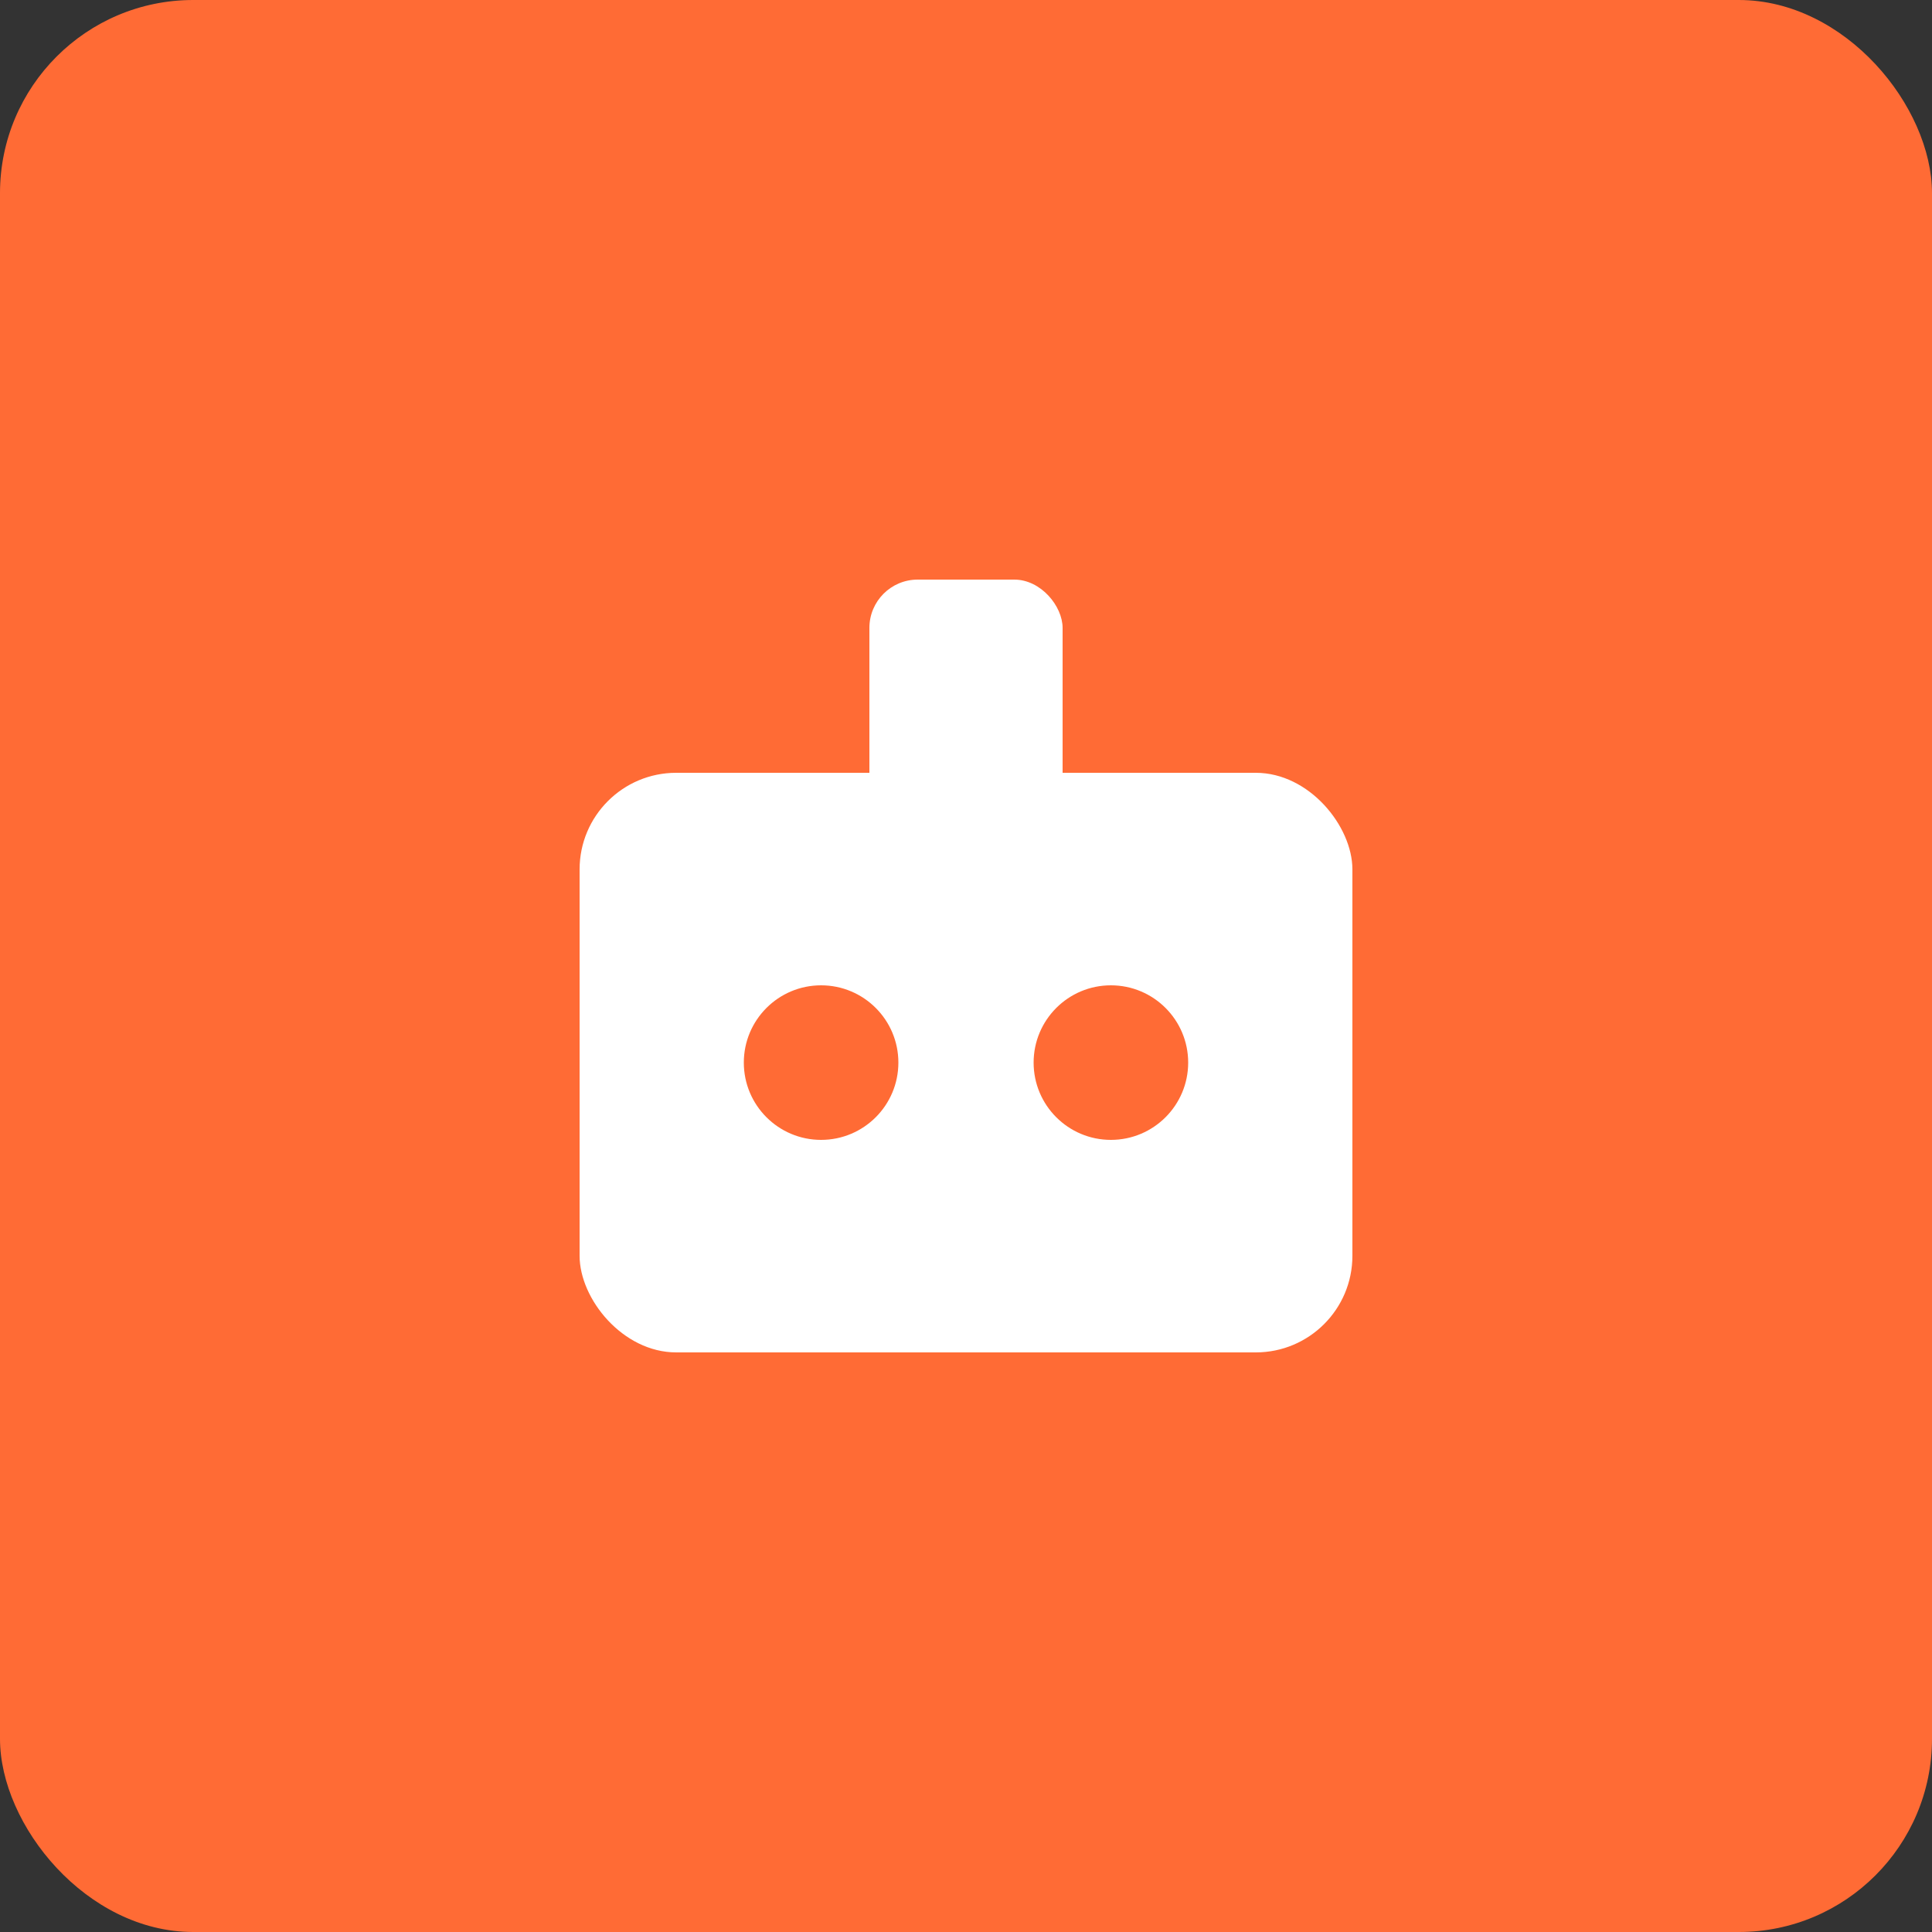 <svg xmlns="http://www.w3.org/2000/svg" version="1.1" xmlns:xlink="http://www.w3.org/1999/xlink" width="200" height="200"><rect width="100%" height="100%" fill="#333333" stroke="none"/><svg xmlns="http://www.w3.org/2000/svg" version="1.1" xmlns:xlink="http://www.w3.org/1999/xlink" width="200" height="200"><svg xmlns="http://www.w3.org/2000/svg" viewBox="0 0 200 200">
  <rect width="200" height="200" rx="20" fill="#FF6B35"></rect>
  <rect x="60" y="80" width="80" height="60" rx="10" fill="#FFFFFF"></rect>
  <circle cx="85" cy="110" r="8" fill="#FF6B35"></circle>
  <circle cx="115" cy="110" r="8" fill="#FF6B35"></circle>
  <rect x="90" y="60" width="20" height="30" rx="5" fill="#FFFFFF"></rect>
</svg></svg><style>@media (prefers-color-scheme: light) { :root { filter: none; } }
@media (prefers-color-scheme: dark) { :root { filter: none; } }
</style></svg>